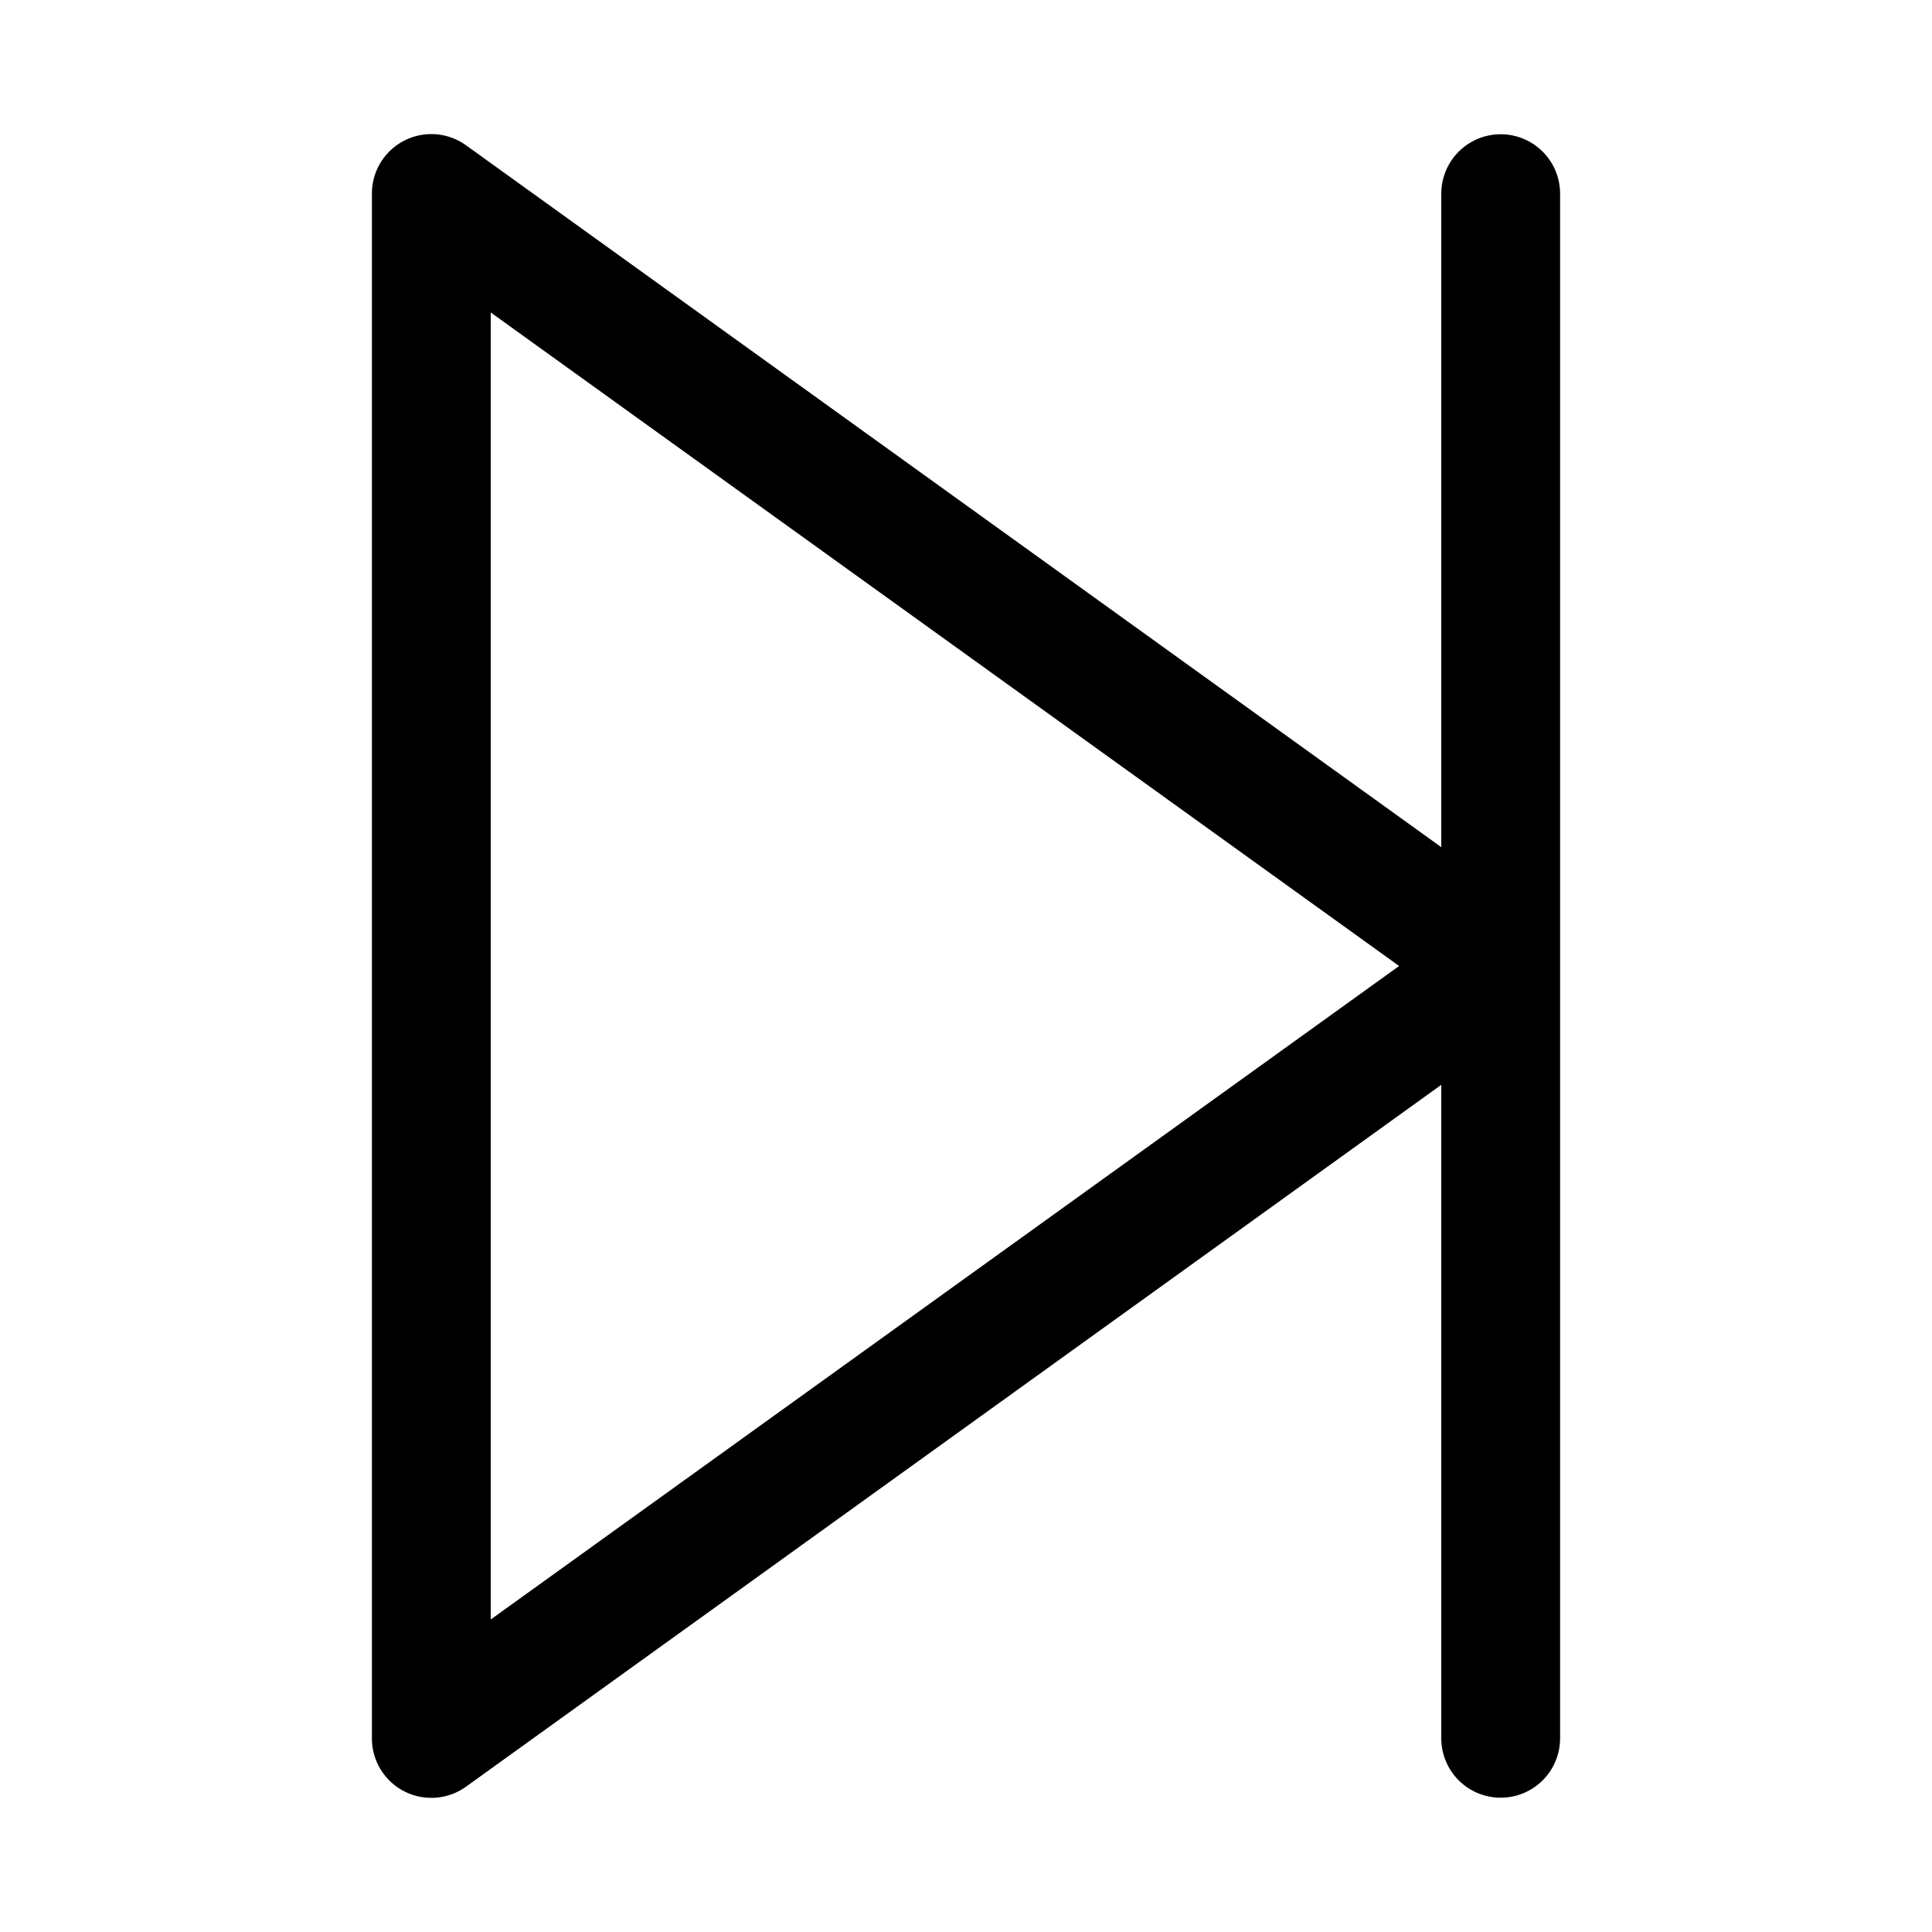 <?xml version="1.0" encoding="UTF-8"?>
<!-- Uploaded to: SVG Repo, www.svgrepo.com, Generator: SVG Repo Mixer Tools -->
<svg fill="#000000" width="800px" height="800px" version="1.1" viewBox="144 144 512 512" xmlns="http://www.w3.org/2000/svg">
 <path d="m541.7 620.41c4.176 0 8.18-1.656 11.133-4.609 2.953-2.953 4.609-6.957 4.609-11.133v-409.35c0-5.625-3-10.82-7.871-13.633s-10.871-2.812-15.742 0c-4.871 2.812-7.875 8.008-7.875 13.633v173.19l-258.36-185.94c-3.148-2.301-7.039-3.352-10.918-2.949-3.879 0.406-7.473 2.234-10.078 5.133-2.609 2.902-4.047 6.668-4.035 10.566v409.35c-0.012 3.898 1.426 7.664 4.035 10.566 2.606 2.898 6.199 4.731 10.078 5.133s7.769-0.645 10.918-2.949l258.36-185.93v173.18c0 4.176 1.66 8.18 4.613 11.133 2.953 2.953 6.957 4.609 11.133 4.609zm-267.65-47.23v-346.37l240.73 173.19z"/>
</svg>